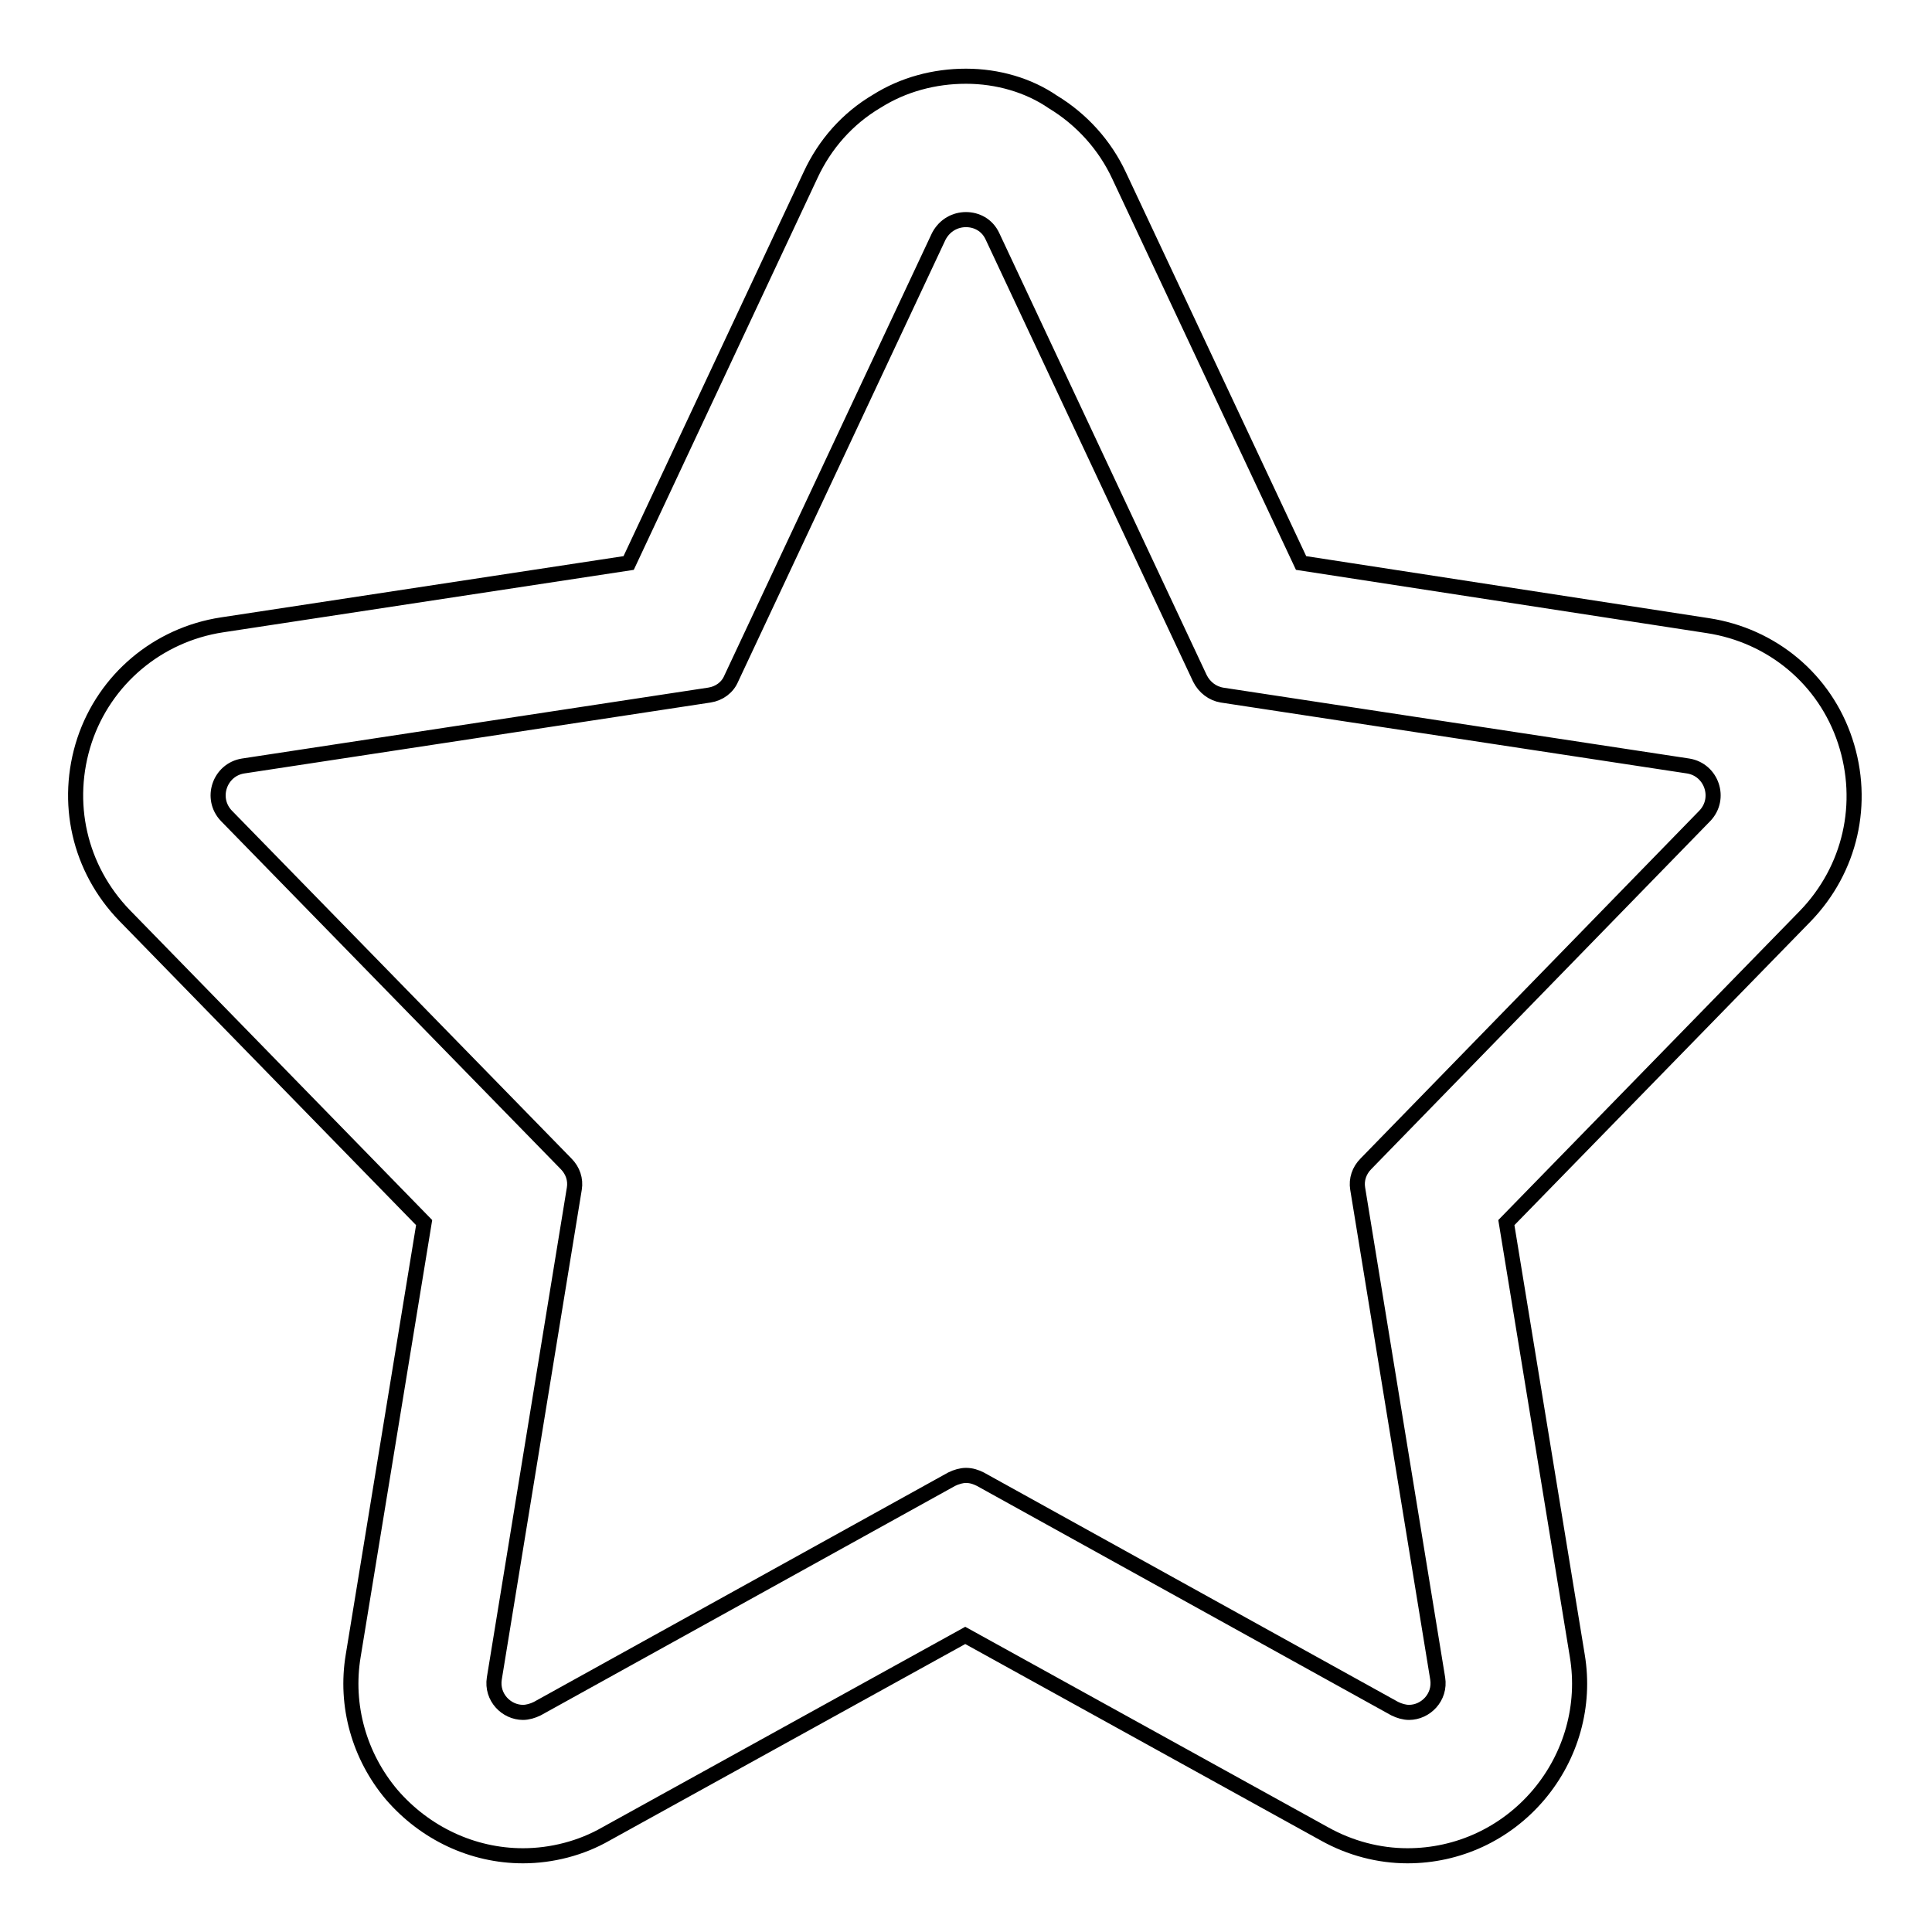 <?xml version="1.0" encoding="utf-8"?>
<!-- Svg Vector Icons : http://www.onlinewebfonts.com/icon -->
<!DOCTYPE svg PUBLIC "-//W3C//DTD SVG 1.1//EN" "http://www.w3.org/Graphics/SVG/1.1/DTD/svg11.dtd">
<svg version="1.1" xmlns="http://www.w3.org/2000/svg" xmlns:xlink="http://www.w3.org/1999/xlink" x="0px" y="0px" viewBox="0 0 256 256" enable-background="new 0 0 256 256" xml:space="preserve">
<g> <path stroke-width="2" fill-opacity="0" stroke="#000000"  d="M128,29.1c1.4,0,2.8,0.7,3.5,2.2L159,89.9c0.6,1.2,1.7,2,2.9,2.2l61.8,9.4c3.1,0.5,4.4,4.3,2.2,6.6 L181,154.2c-0.9,0.9-1.3,2.1-1.1,3.3l10.6,64.9c0.4,2.5-1.6,4.5-3.8,4.5c-0.6,0-1.3-0.2-1.9-0.5L129.9,196 c-0.6-0.3-1.2-0.5-1.9-0.5c-0.6,0-1.3,0.2-1.9,0.5l-54.9,30.4c-0.6,0.3-1.3,0.5-1.9,0.5c-2.2,0-4.2-2-3.8-4.5l10.6-64.9 c0.2-1.2-0.2-2.4-1.1-3.3l-45-46.1c-2.2-2.3-0.9-6.1,2.2-6.6l61.8-9.4c1.3-0.2,2.4-1,2.9-2.2l27.5-58.6 C125.2,29.8,126.6,29.1,128,29.1 M128,10.1c-4.2,0-8.3,1.1-11.8,3.3c-3.9,2.3-6.9,5.7-8.8,9.8L83.3,74.6l-53.9,8.2 c-8.5,1.3-15.5,7.2-18.2,15.3c-2.7,8.2-0.7,17,5.3,23.2L56.2,162l-9.4,57.4c-1.1,6.6,0.8,13.3,5.1,18.4c4.4,5.1,10.7,8.1,17.4,8.1 c3.8,0,7.7-1,11-2.9l47.6-26.3l47.6,26.3c3.4,1.9,7.2,2.9,11,2.9c6.7,0,13-2.9,17.4-8.1c4.3-5.1,6.2-11.8,5.1-18.4l-9.4-57.4 l39.6-40.6c6-6.2,8-15,5.3-23.2c-2.7-8.2-9.7-14-18.2-15.3l-53.9-8.3l-24.1-51.3c-1.9-4.1-5-7.5-8.8-9.8 C136.3,11.3,132.2,10.1,128,10.1z"/></g>
</svg>